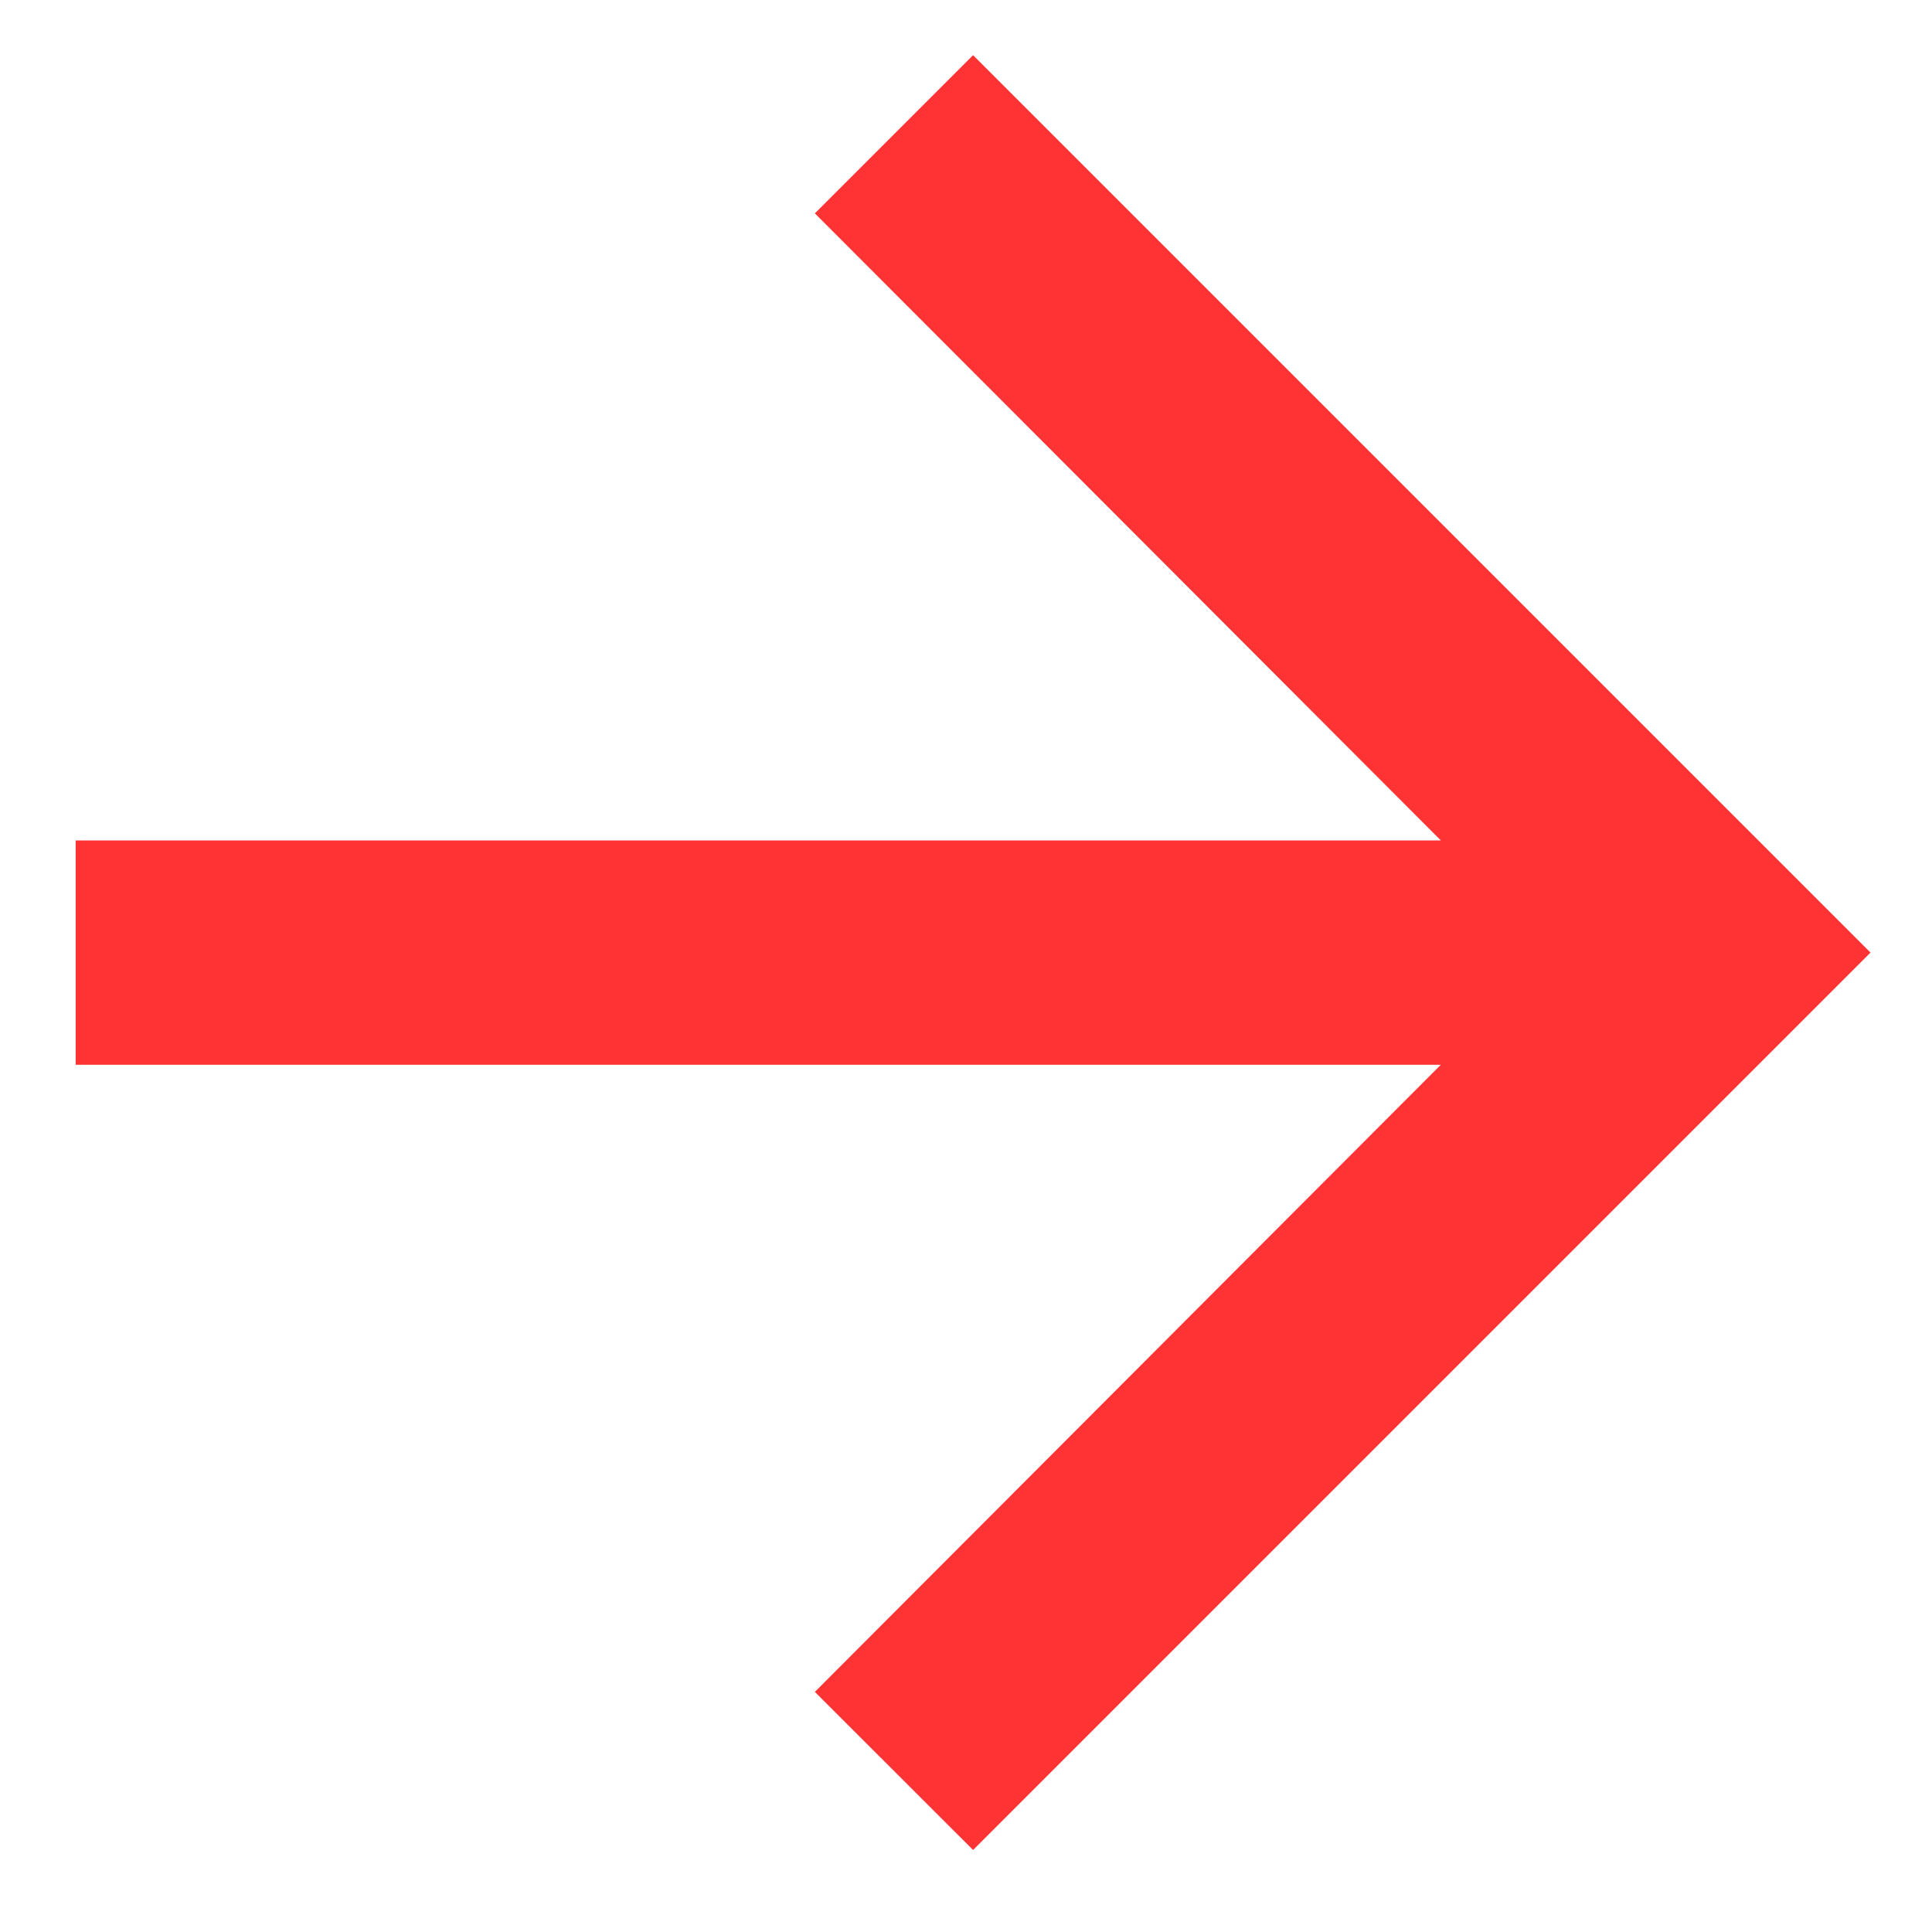 <svg width="18" height="18" viewBox="0 0 18 18" fill="none" xmlns="http://www.w3.org/2000/svg">
<path d="M9.066 0.514L7.592 1.988L13.424 7.83H0.705V9.92H13.424L7.592 15.763L9.066 17.236L17.427 8.875L9.066 0.514Z" fill="#FF3333"/>
</svg>

